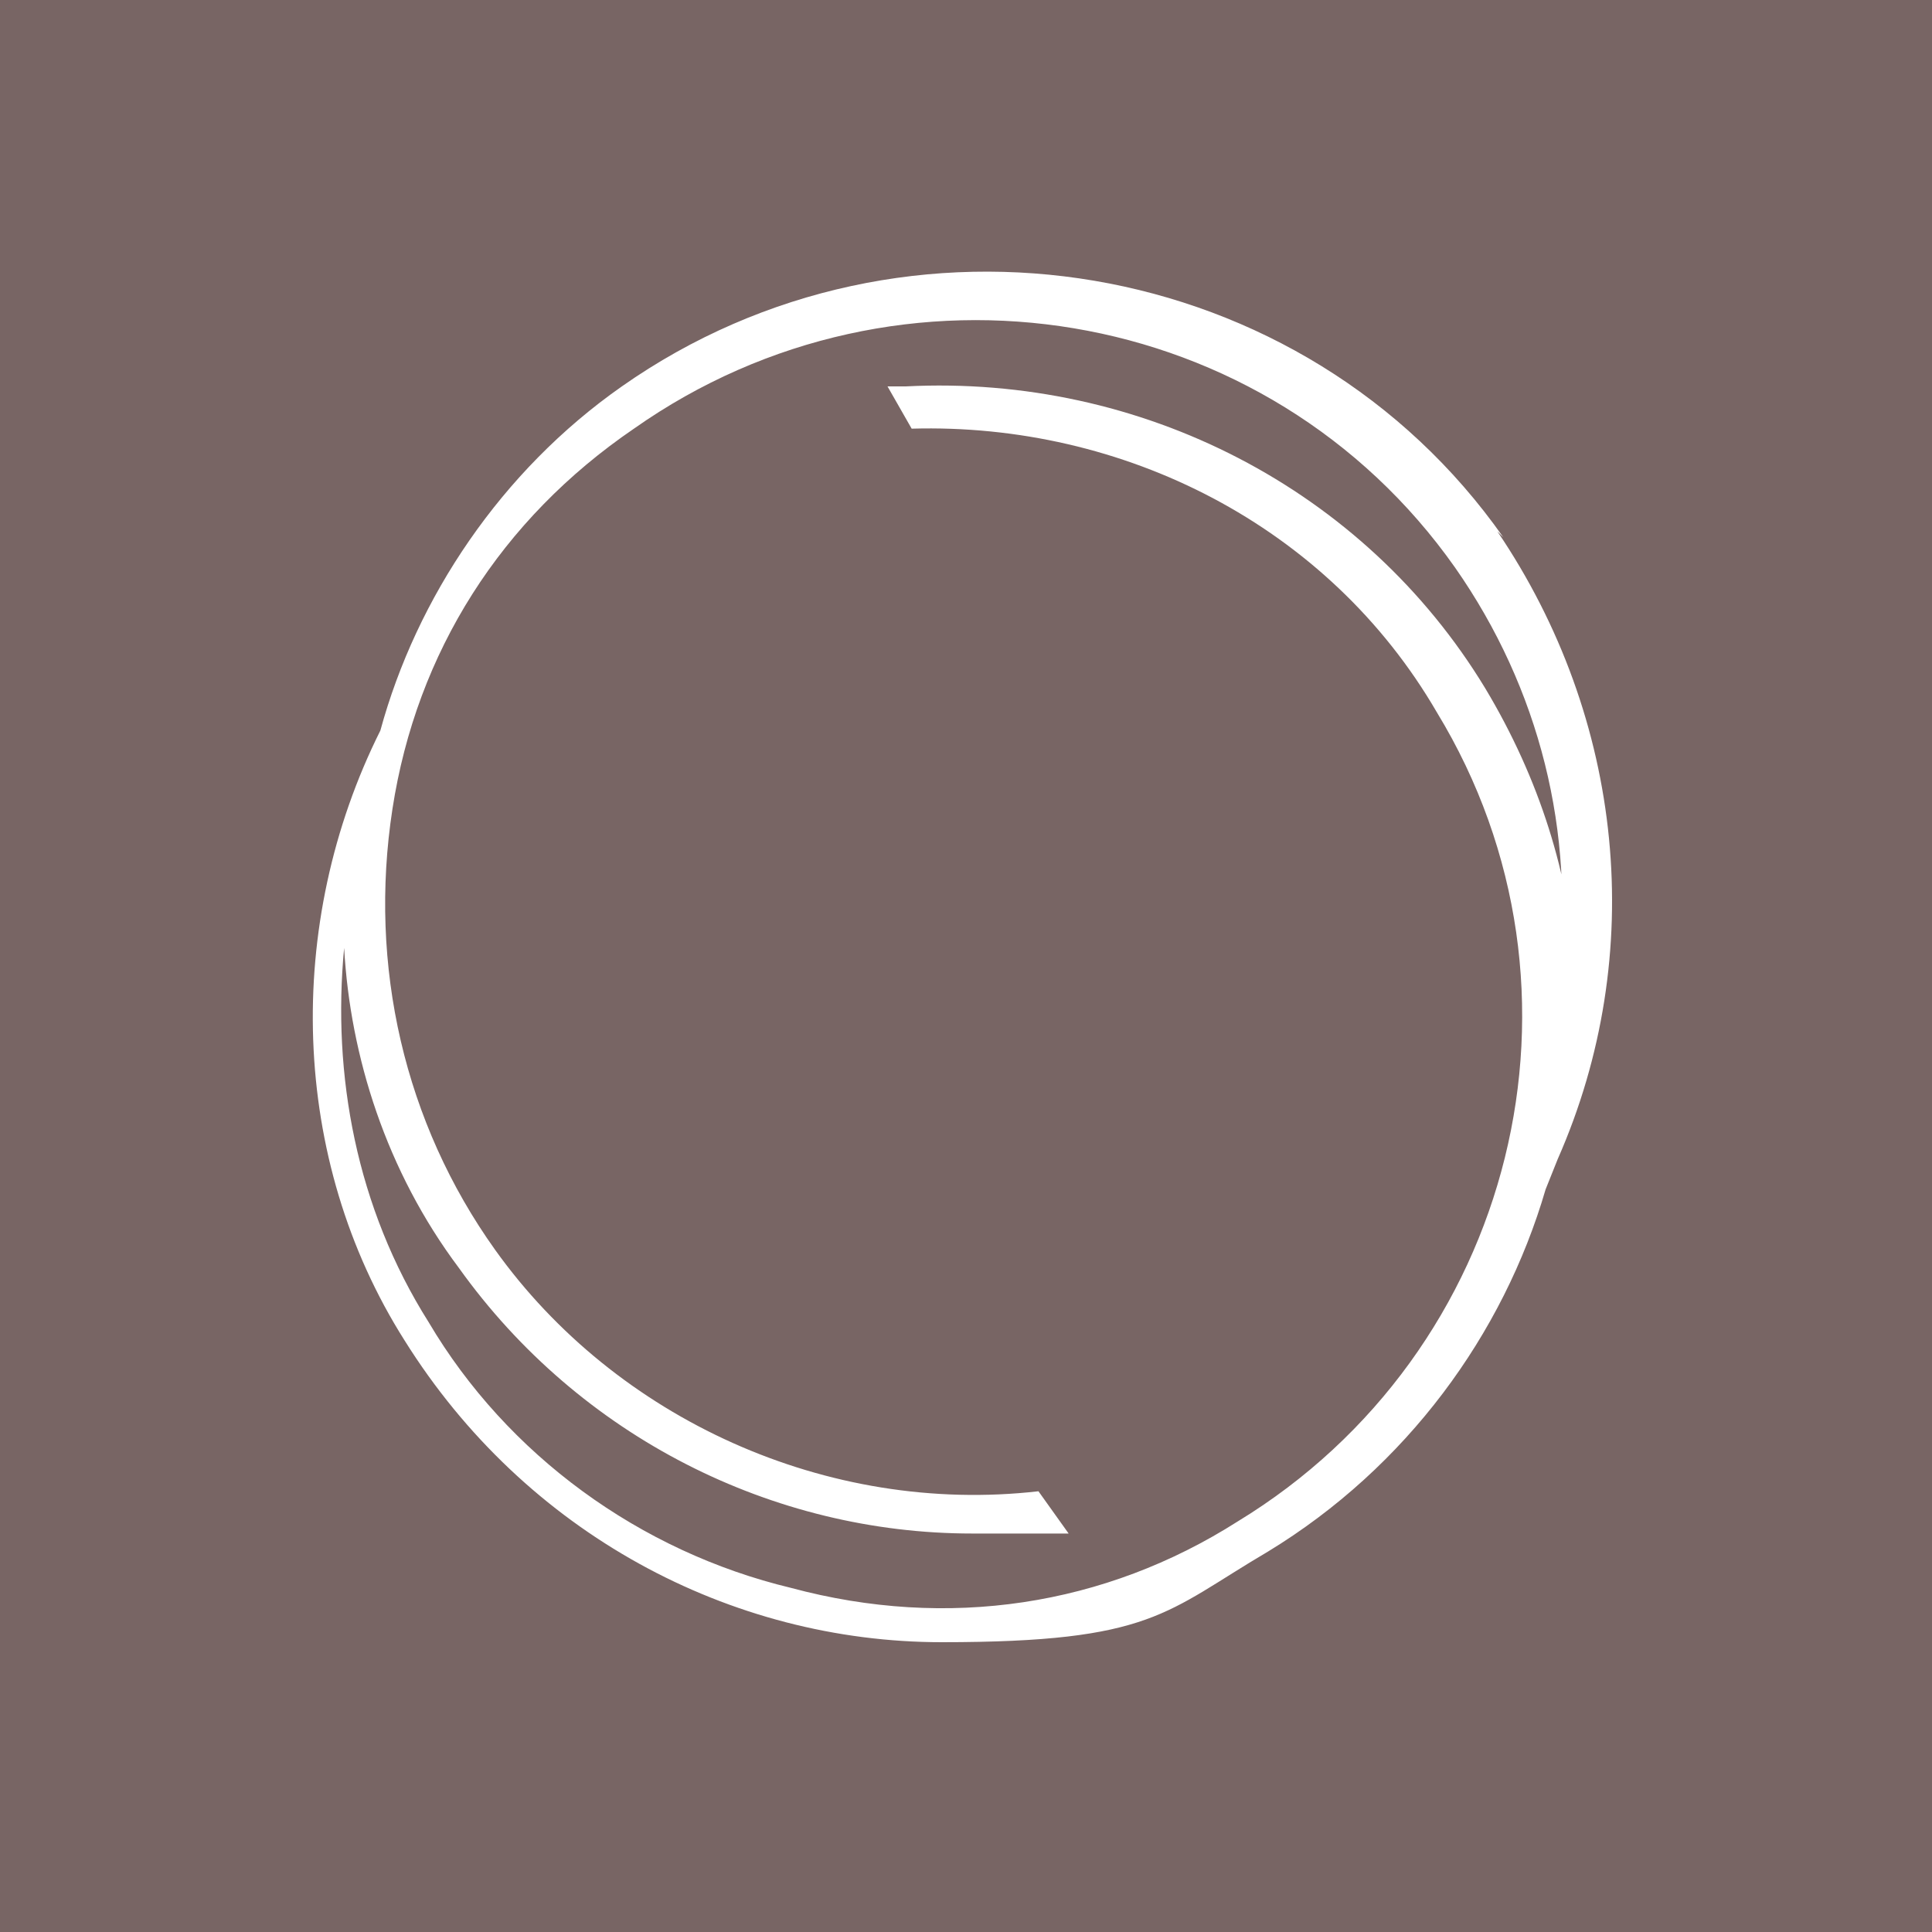 <svg xmlns="http://www.w3.org/2000/svg" version="1.1" xmlns:xlink="http://www.w3.org/1999/xlink" width="32" height="32"><rect width="100%" height="100%" fill="#333333" stroke="none"/><svg id="SvgjsSvg1001" data-name="Слой_1" xmlns="http://www.w3.org/2000/svg" version="1.1" viewBox="0 0 32 32">
  <!-- Generator: Adobe Illustrator 29.7.1, SVG Export Plug-In . SVG Version: 2.1.1 Build 8)  -->
  <defs>
    <style>
      .st0 {
        fill: #fff;
      }

      .st1 {
        fill: #786564;
      }
    </style>
  </defs>
  <rect class="st1" x="-.7" y="-.6" width="33.2" height="32.9"></rect>
  <path class="st0" d="M24.9,8.9c-3.3-4.7-9.9-5.8-14.6-2.5-2,1.4-3.4,3.5-4,5.7-1.6,3.2-1.5,7.1.4,10.1,2,3.2,5.4,5,8.9,5s3.7-.5,5.4-1.5c2.3-1.4,3.9-3.6,4.6-6h0s.2-.5.2-.5c1.5-3.4,1.1-7.3-1-10.4ZM26.1,16.1c-.1-1.6-.6-3.2-1.5-4.7-2-3.3-5.7-5.2-9.6-5h-.3s.4.7.4.7h0c3.5-.1,6.9,1.6,8.7,4.7,2.8,4.6,1.3,10.6-3.3,13.4-2.2,1.4-4.8,1.8-7.4,1.1-2.5-.6-4.7-2.2-6-4.4-1.2-1.9-1.6-4.1-1.4-6.2.1,1.8.7,3.7,1.9,5.3,2,2.8,5.2,4.4,8.5,4.4s.9,0,1.4,0h.2s-.5-.7-.5-.7h0c-3.5.4-7-1.2-9-4-1.5-2.1-2.1-4.7-1.7-7.3.4-2.6,1.8-4.8,4-6.3,4.4-3.1,10.5-2.1,13.6,2.3,1.4,2,2,4.4,1.7,6.8Z"></path>
</svg><style>@media (prefers-color-scheme: light) { :root { filter: none; } }
@media (prefers-color-scheme: dark) { :root { filter: none; } }
</style></svg>